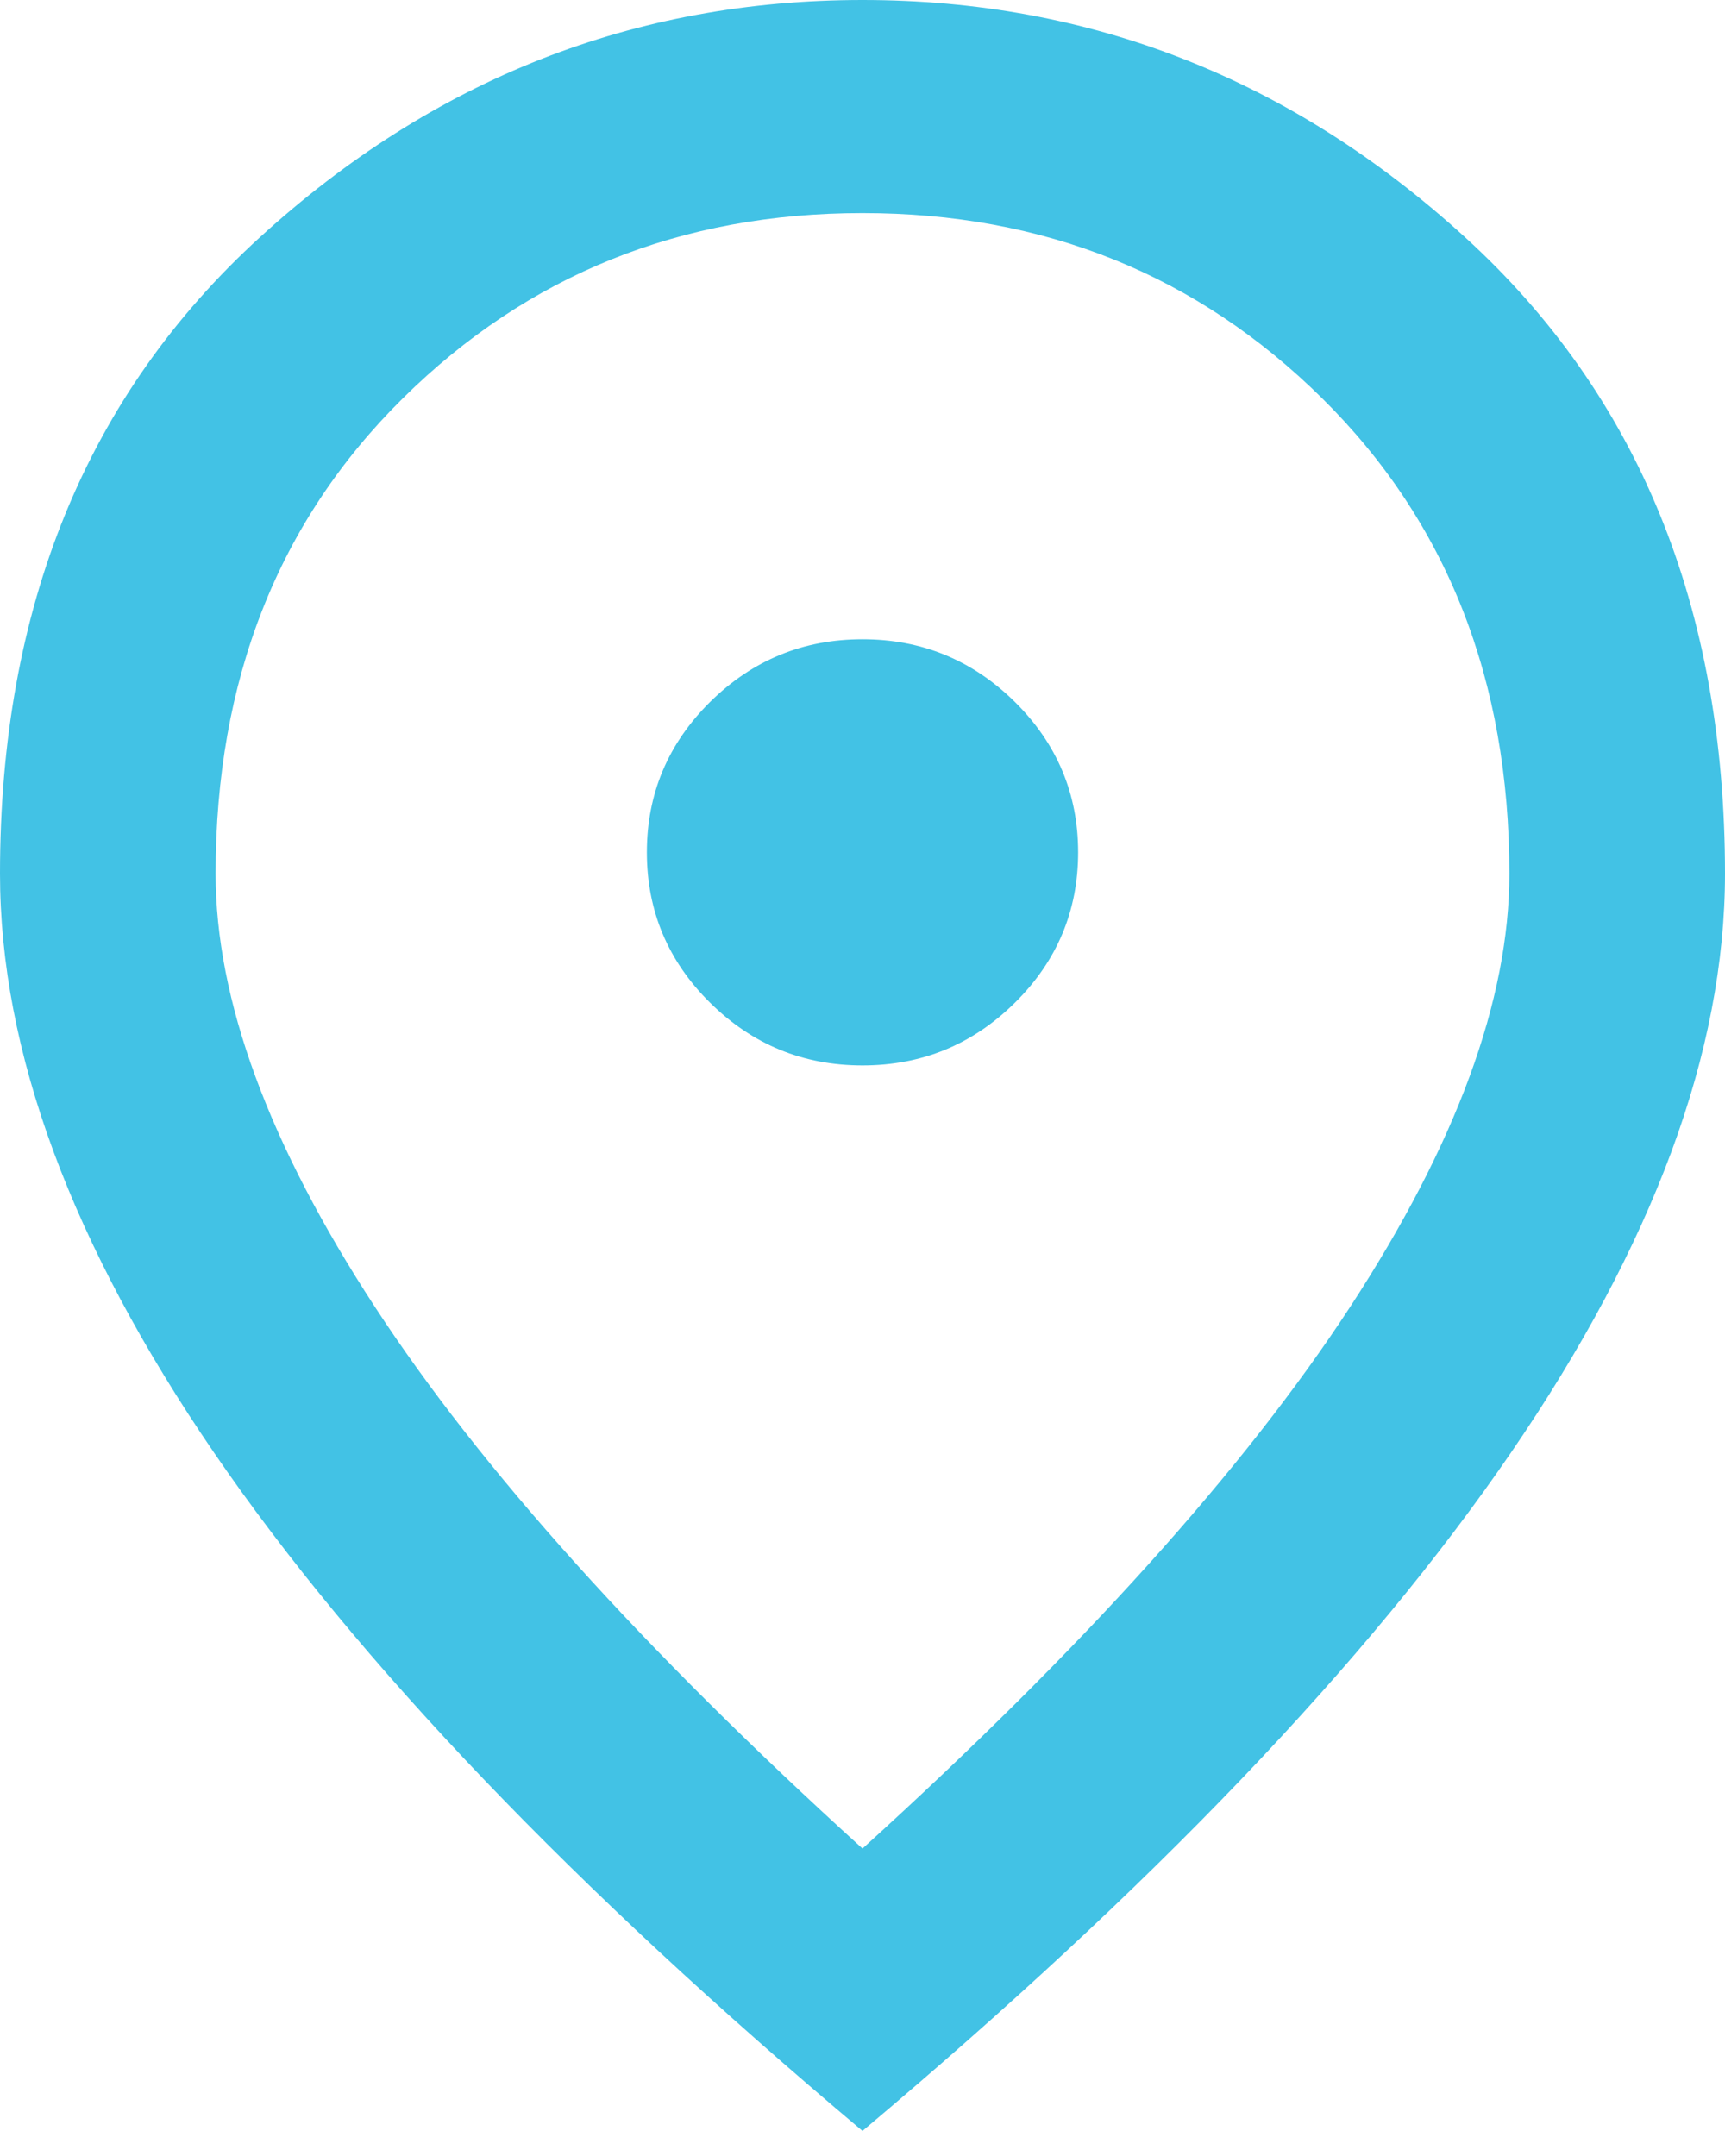 <svg width="24" height="30" viewBox="0 0 24 30" fill="none" xmlns="http://www.w3.org/2000/svg">
<path d="M12 14.825C12.825 14.825 13.531 14.535 14.119 13.954C14.706 13.374 15 12.676 15 11.86C15 11.045 14.706 10.347 14.119 9.766C13.531 9.186 12.825 8.895 12 8.895C11.175 8.895 10.469 9.186 9.881 9.766C9.294 10.347 9 11.045 9 11.86C9 12.676 9.294 13.374 9.881 13.954C10.469 14.535 11.175 14.825 12 14.825ZM12 25.722C15.05 22.955 17.312 20.441 18.788 18.18C20.262 15.919 21 13.911 21 12.157C21 9.464 20.131 7.258 18.394 5.541C16.656 3.824 14.525 2.965 12 2.965C9.475 2.965 7.344 3.824 5.606 5.541C3.869 7.258 3 9.464 3 12.157C3 13.911 3.737 15.919 5.213 18.18C6.688 20.441 8.95 22.955 12 25.722ZM12 29.651C7.975 26.266 4.969 23.122 2.981 20.218C0.994 17.315 0 14.628 0 12.157C0 8.45 1.206 5.498 3.619 3.299C6.031 1.1 8.825 0 12 0C15.175 0 17.969 1.1 20.381 3.299C22.794 5.498 24 8.45 24 12.157C24 14.628 23.006 17.315 21.019 20.218C19.031 23.122 16.025 26.266 12 29.651Z" fill="#42C2E5"/>
</svg>
